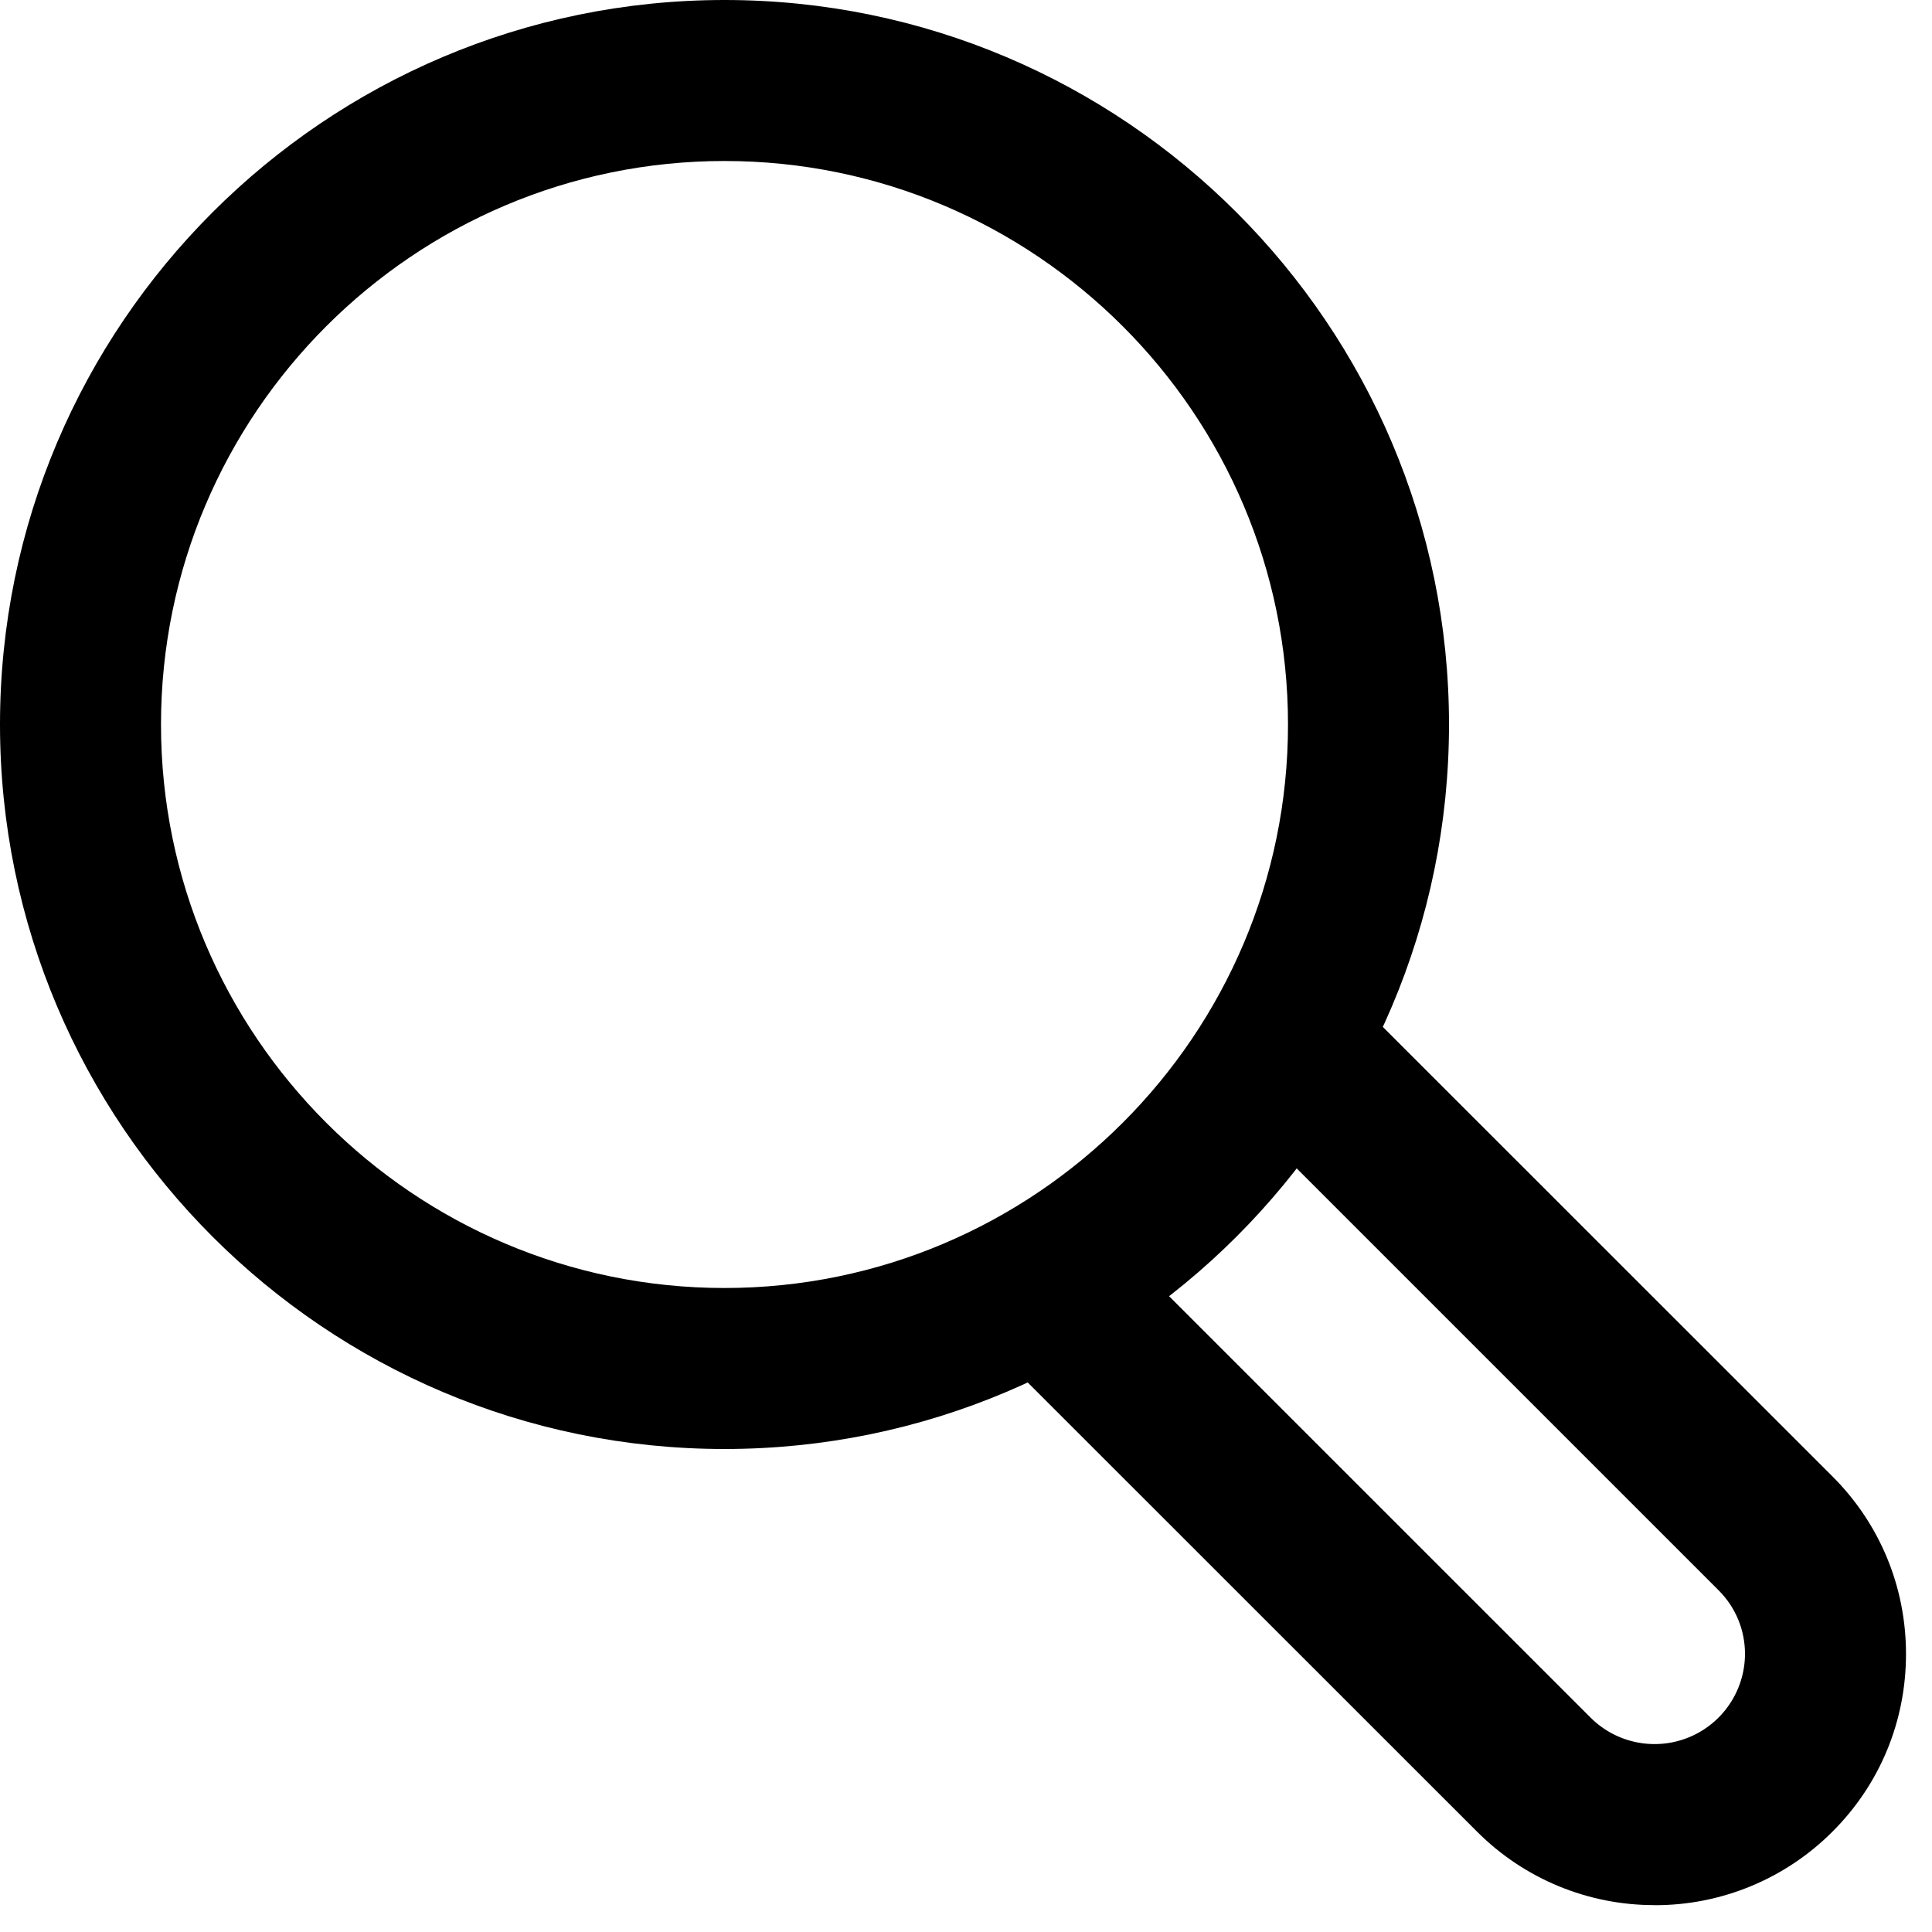 <svg xmlns="http://www.w3.org/2000/svg" width="24" height="24" fill="currentColor" class="wiw-icon wiw-search" viewBox="0 0 24 24">
  <g fill-rule="evenodd">
    <path d="M20.555,23.666c-0.827,0.002 -1.621,-0.326 -2.206,-0.912l-6.056,-6.054c-0.379,-0.392 -0.374,-1.016 0.012,-1.402c0.386,-0.386 1.009,-0.391 1.402,-0.012l6.056,6.055c0.322,0.318 0.803,0.412 1.221,0.239c0.418,-0.173 0.691,-0.58 0.693,-1.033c0,-0.299 -0.116,-0.58 -0.328,-0.792l-6.047,-6.047c-0.266,-0.25 -0.375,-0.624 -0.285,-0.978c0.091,-0.353 0.366,-0.629 0.72,-0.72c0.353,-0.091 0.728,0.018 0.978,0.284l6.049,6.047c0.59,0.59 0.913,1.373 0.913,2.206c0,0.833 -0.323,1.617 -0.913,2.206c-0.586,0.587 -1.381,0.916 -2.21,0.914"/>
    <path d="M9,2c-3.859,0 -7,3.141 -7,7c0,3.859 3.141,7 7,7c3.859,0 7,-3.141 7,-7c0,-3.859 -3.141,-7 -7,-7M9,18c-4.963,0 -9,-4.037 -9,-9c0,-4.963 4.037,-9 9,-9c4.963,0 9,4.037 9,9c0,4.963 -4.037,9 -9,9"/>
  </g>
</svg>